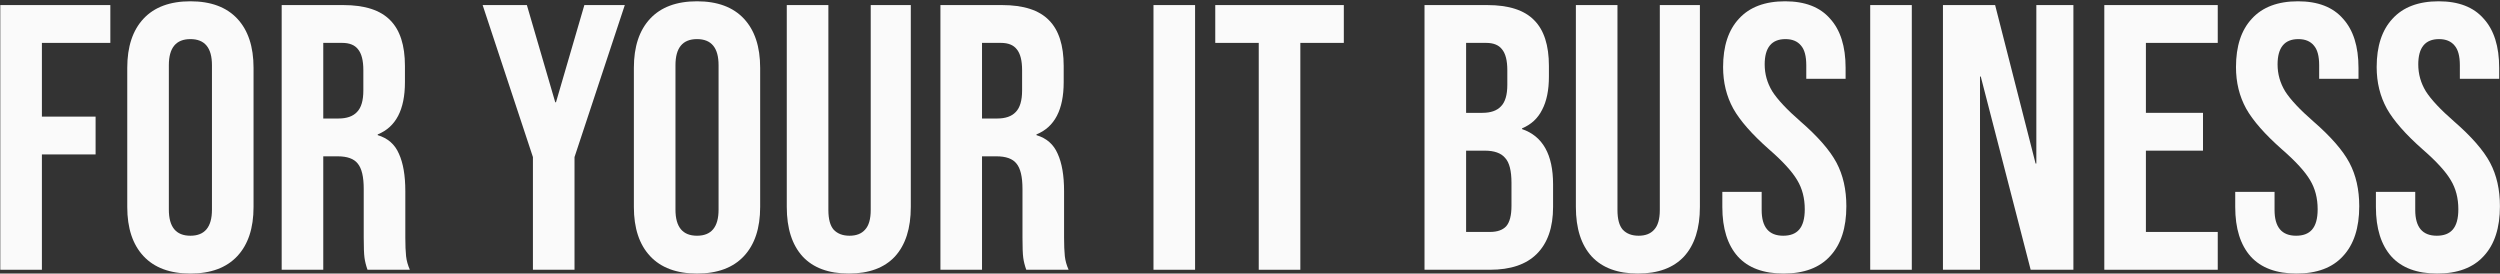 <?xml version="1.0" encoding="UTF-8"?> <svg xmlns="http://www.w3.org/2000/svg" width="658" height="72" viewBox="0 0 658 72" fill="none"><rect x="0" y="0" width="658" height="72" fill="#333333" stroke="none"/> <path d="M0.08 1.336H29.041V11.288H11.027V30.694H25.159V40.646H11.027V71H0.08V1.336Z" fill="#FAFAFA"></path> <path d="M50.114 71.995C44.74 71.995 40.626 70.469 37.773 67.417C34.921 64.365 33.494 60.053 33.494 54.48V17.856C33.494 12.283 34.921 7.971 37.773 4.919C40.626 1.867 44.74 0.341 50.114 0.341C55.488 0.341 59.602 1.867 62.455 4.919C65.307 7.971 66.734 12.283 66.734 17.856V54.48C66.734 60.053 65.307 64.365 62.455 67.417C59.602 70.469 55.488 71.995 50.114 71.995ZM50.114 62.043C53.896 62.043 55.787 59.754 55.787 55.176V17.16C55.787 12.582 53.896 10.293 50.114 10.293C46.332 10.293 44.441 12.582 44.441 17.16V55.176C44.441 59.754 46.332 62.043 50.114 62.043Z" fill="#FAFAFA"></path> <path d="M74.137 1.336H90.359C95.998 1.336 100.112 2.663 102.699 5.317C105.287 7.904 106.581 11.918 106.581 17.359V21.638C106.581 28.87 104.192 33.448 99.415 35.372V35.571C102.069 36.367 103.927 37.992 104.988 40.447C106.116 42.902 106.68 46.186 106.68 50.3V62.541C106.68 64.531 106.747 66.157 106.879 67.417C107.012 68.612 107.344 69.806 107.874 71H96.728C96.33 69.872 96.065 68.811 95.932 67.815C95.799 66.82 95.733 65.029 95.733 62.441V49.703C95.733 46.518 95.202 44.295 94.141 43.035C93.145 41.774 91.387 41.144 88.866 41.144H85.084V71H74.137V1.336ZM89.065 31.192C91.255 31.192 92.88 30.628 93.942 29.5C95.07 28.372 95.633 26.481 95.633 23.828V18.453C95.633 15.932 95.169 14.108 94.24 12.98C93.378 11.852 91.984 11.288 90.06 11.288H85.084V31.192H89.065Z" fill="#FAFAFA"></path> <path d="M140.266 41.343L127.03 1.336H138.674L146.138 26.913H146.337L153.801 1.336H164.449L151.213 41.343V71H140.266V41.343Z" fill="#FAFAFA"></path> <path d="M183.455 71.995C178.081 71.995 173.968 70.469 171.115 67.417C168.262 64.365 166.835 60.053 166.835 54.48V17.856C166.835 12.283 168.262 7.971 171.115 4.919C173.968 1.867 178.081 0.341 183.455 0.341C188.829 0.341 192.943 1.867 195.796 4.919C198.649 7.971 200.075 12.283 200.075 17.856V54.48C200.075 60.053 198.649 64.365 195.796 67.417C192.943 70.469 188.829 71.995 183.455 71.995ZM183.455 62.043C187.237 62.043 189.128 59.754 189.128 55.176V17.16C189.128 12.582 187.237 10.293 183.455 10.293C179.673 10.293 177.783 12.582 177.783 17.16V55.176C177.783 59.754 179.673 62.043 183.455 62.043Z" fill="#FAFAFA"></path> <path d="M223.402 71.995C218.094 71.995 214.047 70.502 211.26 67.517C208.474 64.465 207.08 60.119 207.08 54.48V1.336H218.028V55.276C218.028 57.664 218.492 59.389 219.421 60.451C220.416 61.512 221.809 62.043 223.601 62.043C225.392 62.043 226.752 61.512 227.681 60.451C228.676 59.389 229.174 57.664 229.174 55.276V1.336H239.723V54.48C239.723 60.119 238.33 64.465 235.543 67.517C232.757 70.502 228.709 71.995 223.402 71.995Z" fill="#FAFAFA"></path> <path d="M247.52 1.336H263.741C269.381 1.336 273.494 2.663 276.082 5.317C278.669 7.904 279.963 11.918 279.963 17.359V21.638C279.963 28.87 277.575 33.448 272.798 35.372V35.571C275.452 36.367 277.309 37.992 278.371 40.447C279.499 42.902 280.063 46.186 280.063 50.3V62.541C280.063 64.531 280.129 66.157 280.262 67.417C280.394 68.612 280.726 69.806 281.257 71H270.111C269.713 69.872 269.447 68.811 269.315 67.815C269.182 66.82 269.116 65.029 269.116 62.441V49.703C269.116 46.518 268.585 44.295 267.523 43.035C266.528 41.774 264.77 41.144 262.249 41.144H258.467V71H247.52V1.336ZM262.448 31.192C264.637 31.192 266.263 30.628 267.324 29.5C268.452 28.372 269.016 26.481 269.016 23.828V18.453C269.016 15.932 268.552 14.108 267.623 12.98C266.76 11.852 265.367 11.288 263.443 11.288H258.467V31.192H262.448Z" fill="#FAFAFA"></path> <path d="M303.597 1.336H314.544V71H303.597V1.336Z" fill="#FAFAFA"></path> <path d="M331.302 11.288H319.857V1.336H353.694V11.288H342.249V71H331.302V11.288Z" fill="#FAFAFA"></path> <path d="M374.932 1.336H391.453C397.092 1.336 401.206 2.663 403.793 5.317C406.381 7.904 407.675 11.918 407.675 17.359V20.145C407.675 23.728 407.077 26.647 405.883 28.903C404.755 31.159 402.997 32.784 400.609 33.779V33.978C406.049 35.836 408.769 40.68 408.769 48.508V54.48C408.769 59.854 407.343 63.967 404.49 66.82C401.703 69.607 397.59 71 392.149 71H374.932V1.336ZM390.159 29.699C392.348 29.699 393.974 29.135 395.036 28.007C396.163 26.88 396.727 24.989 396.727 22.335V18.453C396.727 15.932 396.263 14.108 395.334 12.98C394.472 11.852 393.078 11.288 391.154 11.288H385.88V29.699H390.159ZM392.149 61.048C394.073 61.048 395.5 60.55 396.429 59.555C397.358 58.494 397.822 56.702 397.822 54.181V48.11C397.822 44.926 397.258 42.736 396.13 41.542C395.069 40.282 393.277 39.651 390.756 39.651H385.88V61.048H392.149Z" fill="#FAFAFA"></path> <path d="M431.091 71.995C425.784 71.995 421.736 70.502 418.95 67.517C416.163 64.465 414.77 60.119 414.77 54.48V1.336H425.717V55.276C425.717 57.664 426.182 59.389 427.111 60.451C428.106 61.512 429.499 62.043 431.29 62.043C433.082 62.043 434.442 61.512 435.371 60.451C436.366 59.389 436.863 57.664 436.863 55.276V1.336H447.413V54.48C447.413 60.119 446.019 64.465 443.233 67.517C440.446 70.502 436.399 71.995 431.091 71.995Z" fill="#FAFAFA"></path> <path d="M469.441 71.995C464.133 71.995 460.119 70.502 457.399 67.517C454.679 64.465 453.318 60.119 453.318 54.48V50.499H463.669V55.276C463.669 59.787 465.559 62.043 469.341 62.043C471.199 62.043 472.592 61.512 473.521 60.451C474.516 59.323 475.014 57.532 475.014 55.077C475.014 52.157 474.35 49.603 473.023 47.414C471.697 45.158 469.242 42.471 465.659 39.353C461.147 35.372 457.996 31.789 456.205 28.605C454.413 25.354 453.518 21.704 453.518 17.657C453.518 12.15 454.911 7.904 457.697 4.919C460.484 1.867 464.531 0.341 469.839 0.341C475.08 0.341 479.028 1.867 481.682 4.919C484.402 7.904 485.762 12.217 485.762 17.856V20.742H475.412V17.16C475.412 14.771 474.947 13.046 474.019 11.985C473.09 10.857 471.73 10.293 469.938 10.293C466.289 10.293 464.465 12.515 464.465 16.961C464.465 19.482 465.128 21.837 466.455 24.027C467.848 26.216 470.336 28.87 473.919 31.988C478.497 35.969 481.648 39.585 483.374 42.836C485.099 46.087 485.961 49.902 485.961 54.281C485.961 59.986 484.535 64.365 481.682 67.417C478.895 70.469 474.815 71.995 469.441 71.995Z" fill="#FAFAFA"></path> <path d="M492.238 1.336H503.185V71H492.238V1.336Z" fill="#FAFAFA"></path> <path d="M511.384 1.336H525.117L535.766 43.035H535.965V1.336H545.718V71H534.472L521.336 20.145H521.137V71H511.384V1.336Z" fill="#FAFAFA"></path> <path d="M553.855 1.336H583.711V11.288H564.802V29.699H579.829V39.651H564.802V61.048H583.711V71H553.855V1.336Z" fill="#FAFAFA"></path> <path d="M604.434 71.995C599.126 71.995 595.112 70.502 592.392 67.517C589.672 64.465 588.312 60.119 588.312 54.48V50.499H598.662V55.276C598.662 59.787 600.553 62.043 604.335 62.043C606.192 62.043 607.586 61.512 608.515 60.451C609.51 59.323 610.007 57.532 610.007 55.077C610.007 52.157 609.344 49.603 608.017 47.414C606.69 45.158 604.235 42.471 600.652 39.353C596.141 35.372 592.989 31.789 591.198 28.605C589.407 25.354 588.511 21.704 588.511 17.657C588.511 12.15 589.904 7.904 592.691 4.919C595.477 1.867 599.525 0.341 604.832 0.341C610.074 0.341 614.021 1.867 616.675 4.919C619.395 7.904 620.755 12.217 620.755 17.856V20.742H610.405V17.16C610.405 14.771 609.941 13.046 609.012 11.985C608.083 10.857 606.723 10.293 604.932 10.293C601.283 10.293 599.458 12.515 599.458 16.961C599.458 19.482 600.122 21.837 601.449 24.027C602.842 26.216 605.33 28.87 608.913 31.988C613.491 35.969 616.642 39.585 618.367 42.836C620.092 46.087 620.955 49.902 620.955 54.281C620.955 59.986 619.528 64.365 616.675 67.417C613.889 70.469 609.808 71.995 604.434 71.995Z" fill="#FAFAFA"></path> <path d="M641.463 71.995C636.155 71.995 632.141 70.502 629.421 67.517C626.701 64.465 625.34 60.119 625.34 54.48V50.499H635.69V55.276C635.69 59.787 637.581 62.043 641.363 62.043C643.221 62.043 644.614 61.512 645.543 60.451C646.538 59.323 647.036 57.532 647.036 55.077C647.036 52.157 646.372 49.603 645.045 47.414C643.718 45.158 641.264 42.471 637.681 39.353C633.169 35.372 630.018 31.789 628.226 28.605C626.435 25.354 625.539 21.704 625.539 17.657C625.539 12.15 626.933 7.904 629.719 4.919C632.506 1.867 636.553 0.341 641.861 0.341C647.102 0.341 651.05 1.867 653.704 4.919C656.424 7.904 657.784 12.217 657.784 17.856V20.742H647.434V17.16C647.434 14.771 646.969 13.046 646.041 11.985C645.112 10.857 643.752 10.293 641.96 10.293C638.311 10.293 636.487 12.515 636.487 16.961C636.487 19.482 637.15 21.837 638.477 24.027C639.87 26.216 642.358 28.87 645.941 31.988C650.519 35.969 653.67 39.585 655.395 42.836C657.12 46.087 657.983 49.902 657.983 54.281C657.983 59.986 656.556 64.365 653.704 67.417C650.917 70.469 646.837 71.995 641.463 71.995Z" fill="#FAFAFA"></path> </svg> 